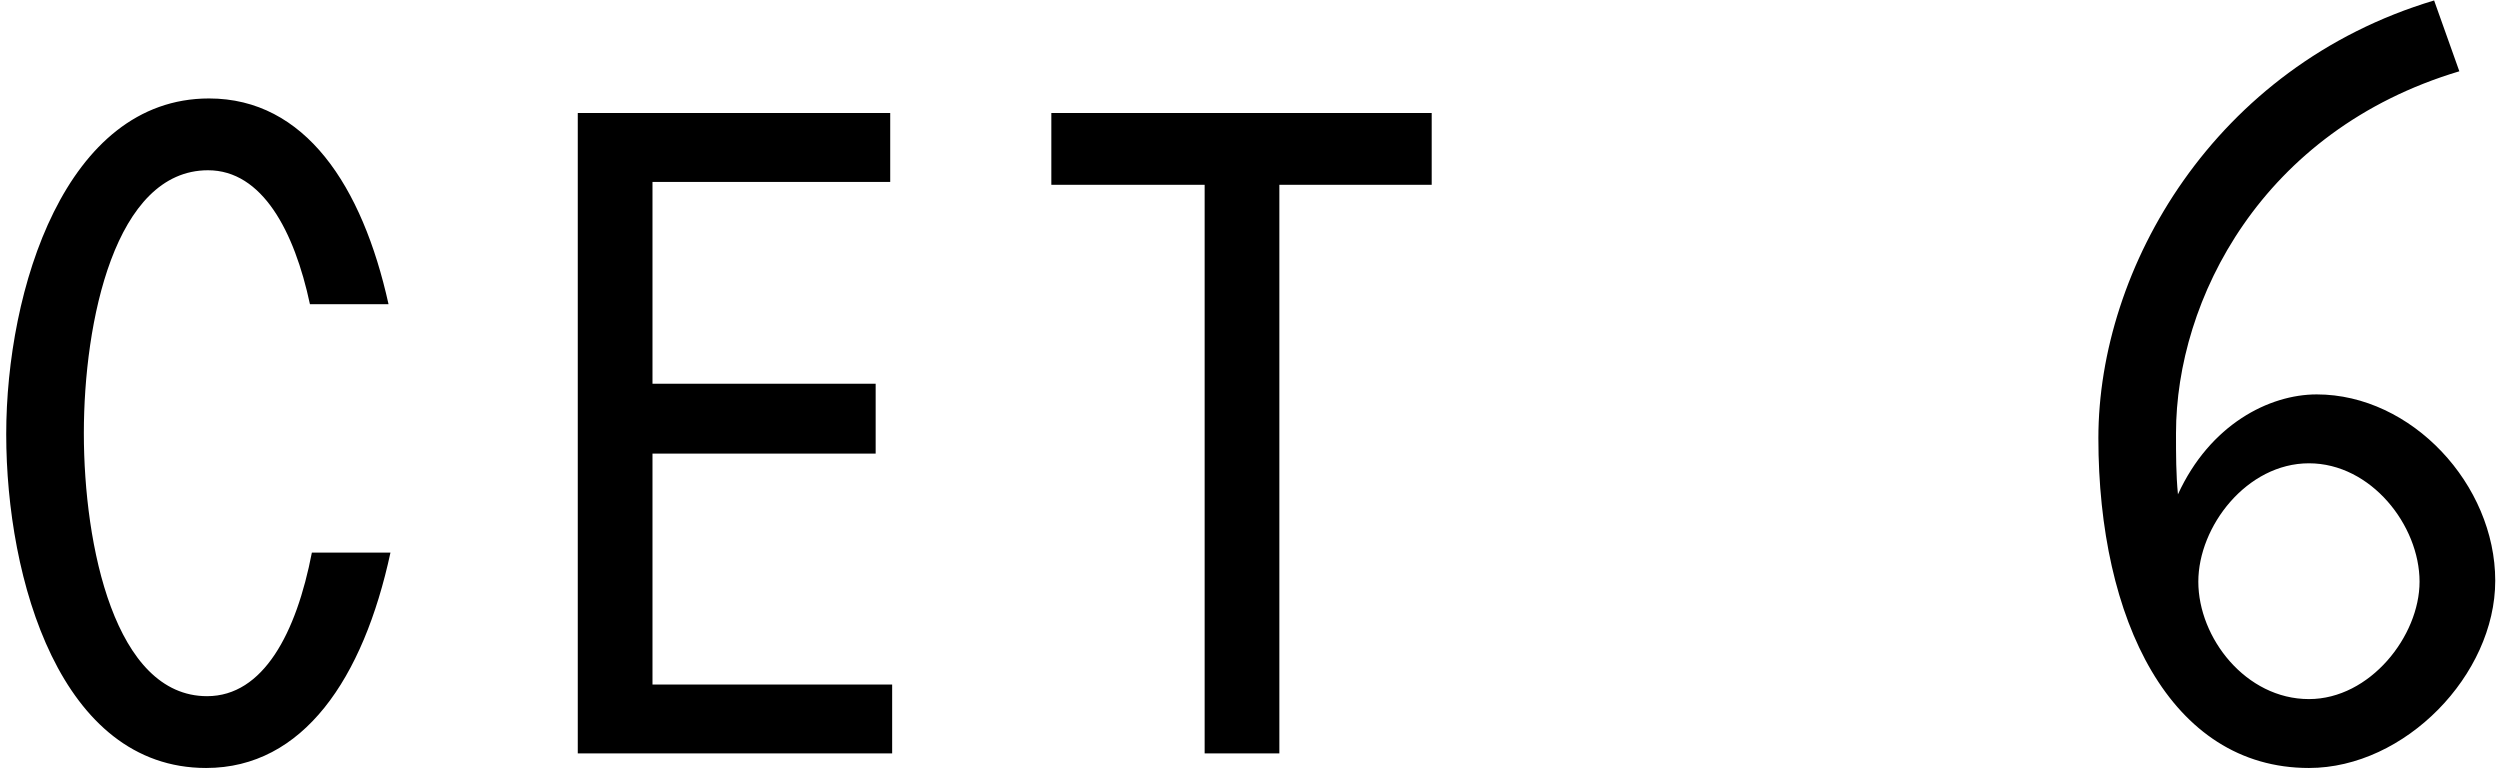 <?xml version="1.0" encoding="UTF-8"?> <svg xmlns="http://www.w3.org/2000/svg" width="219" height="68" viewBox="0 0 219 68" fill="none"><path d="M18.055 67.275C5.305 67.275 0.545 50.785 0.545 38.035C0.545 25.37 5.73 8.625 18.31 8.625C26.725 8.625 31.74 16.275 34.035 26.645H27.15C25.79 20.27 22.985 14.915 18.225 14.915C10.065 14.915 7.345 28.175 7.345 37.95C7.345 47.81 10.065 60.985 18.14 60.985C23.07 60.985 25.96 55.46 27.32 48.405H34.205C31.825 59.455 26.555 67.275 18.055 67.275ZM50.613 66V9.9H77.983V15.935H57.158V33.615H76.708V39.735H57.158V59.965H78.153V66H50.613ZM105.527 66V16.19H92.097V9.9H125.417V16.19H112.072V66H105.527ZM202.263 67.275C190.108 67.275 183.818 54.27 183.818 38.375C183.818 23.5 193.933 5.82 213.228 0.04L215.438 6.245C198.098 11.43 190.618 26.305 190.618 37.95C190.618 39.905 190.618 41.52 190.788 43.305C193.593 37.185 198.778 34.55 202.943 34.55C211.273 34.55 218.583 42.455 218.583 50.87C218.583 59.115 210.678 67.275 202.263 67.275ZM192.573 50.955C192.573 55.885 196.738 61.24 202.263 61.24C207.618 61.24 211.953 55.715 211.953 50.955C211.953 46.025 207.703 40.585 202.263 40.585C196.823 40.585 192.573 46.11 192.573 50.955Z" fill="black"></path></svg> 